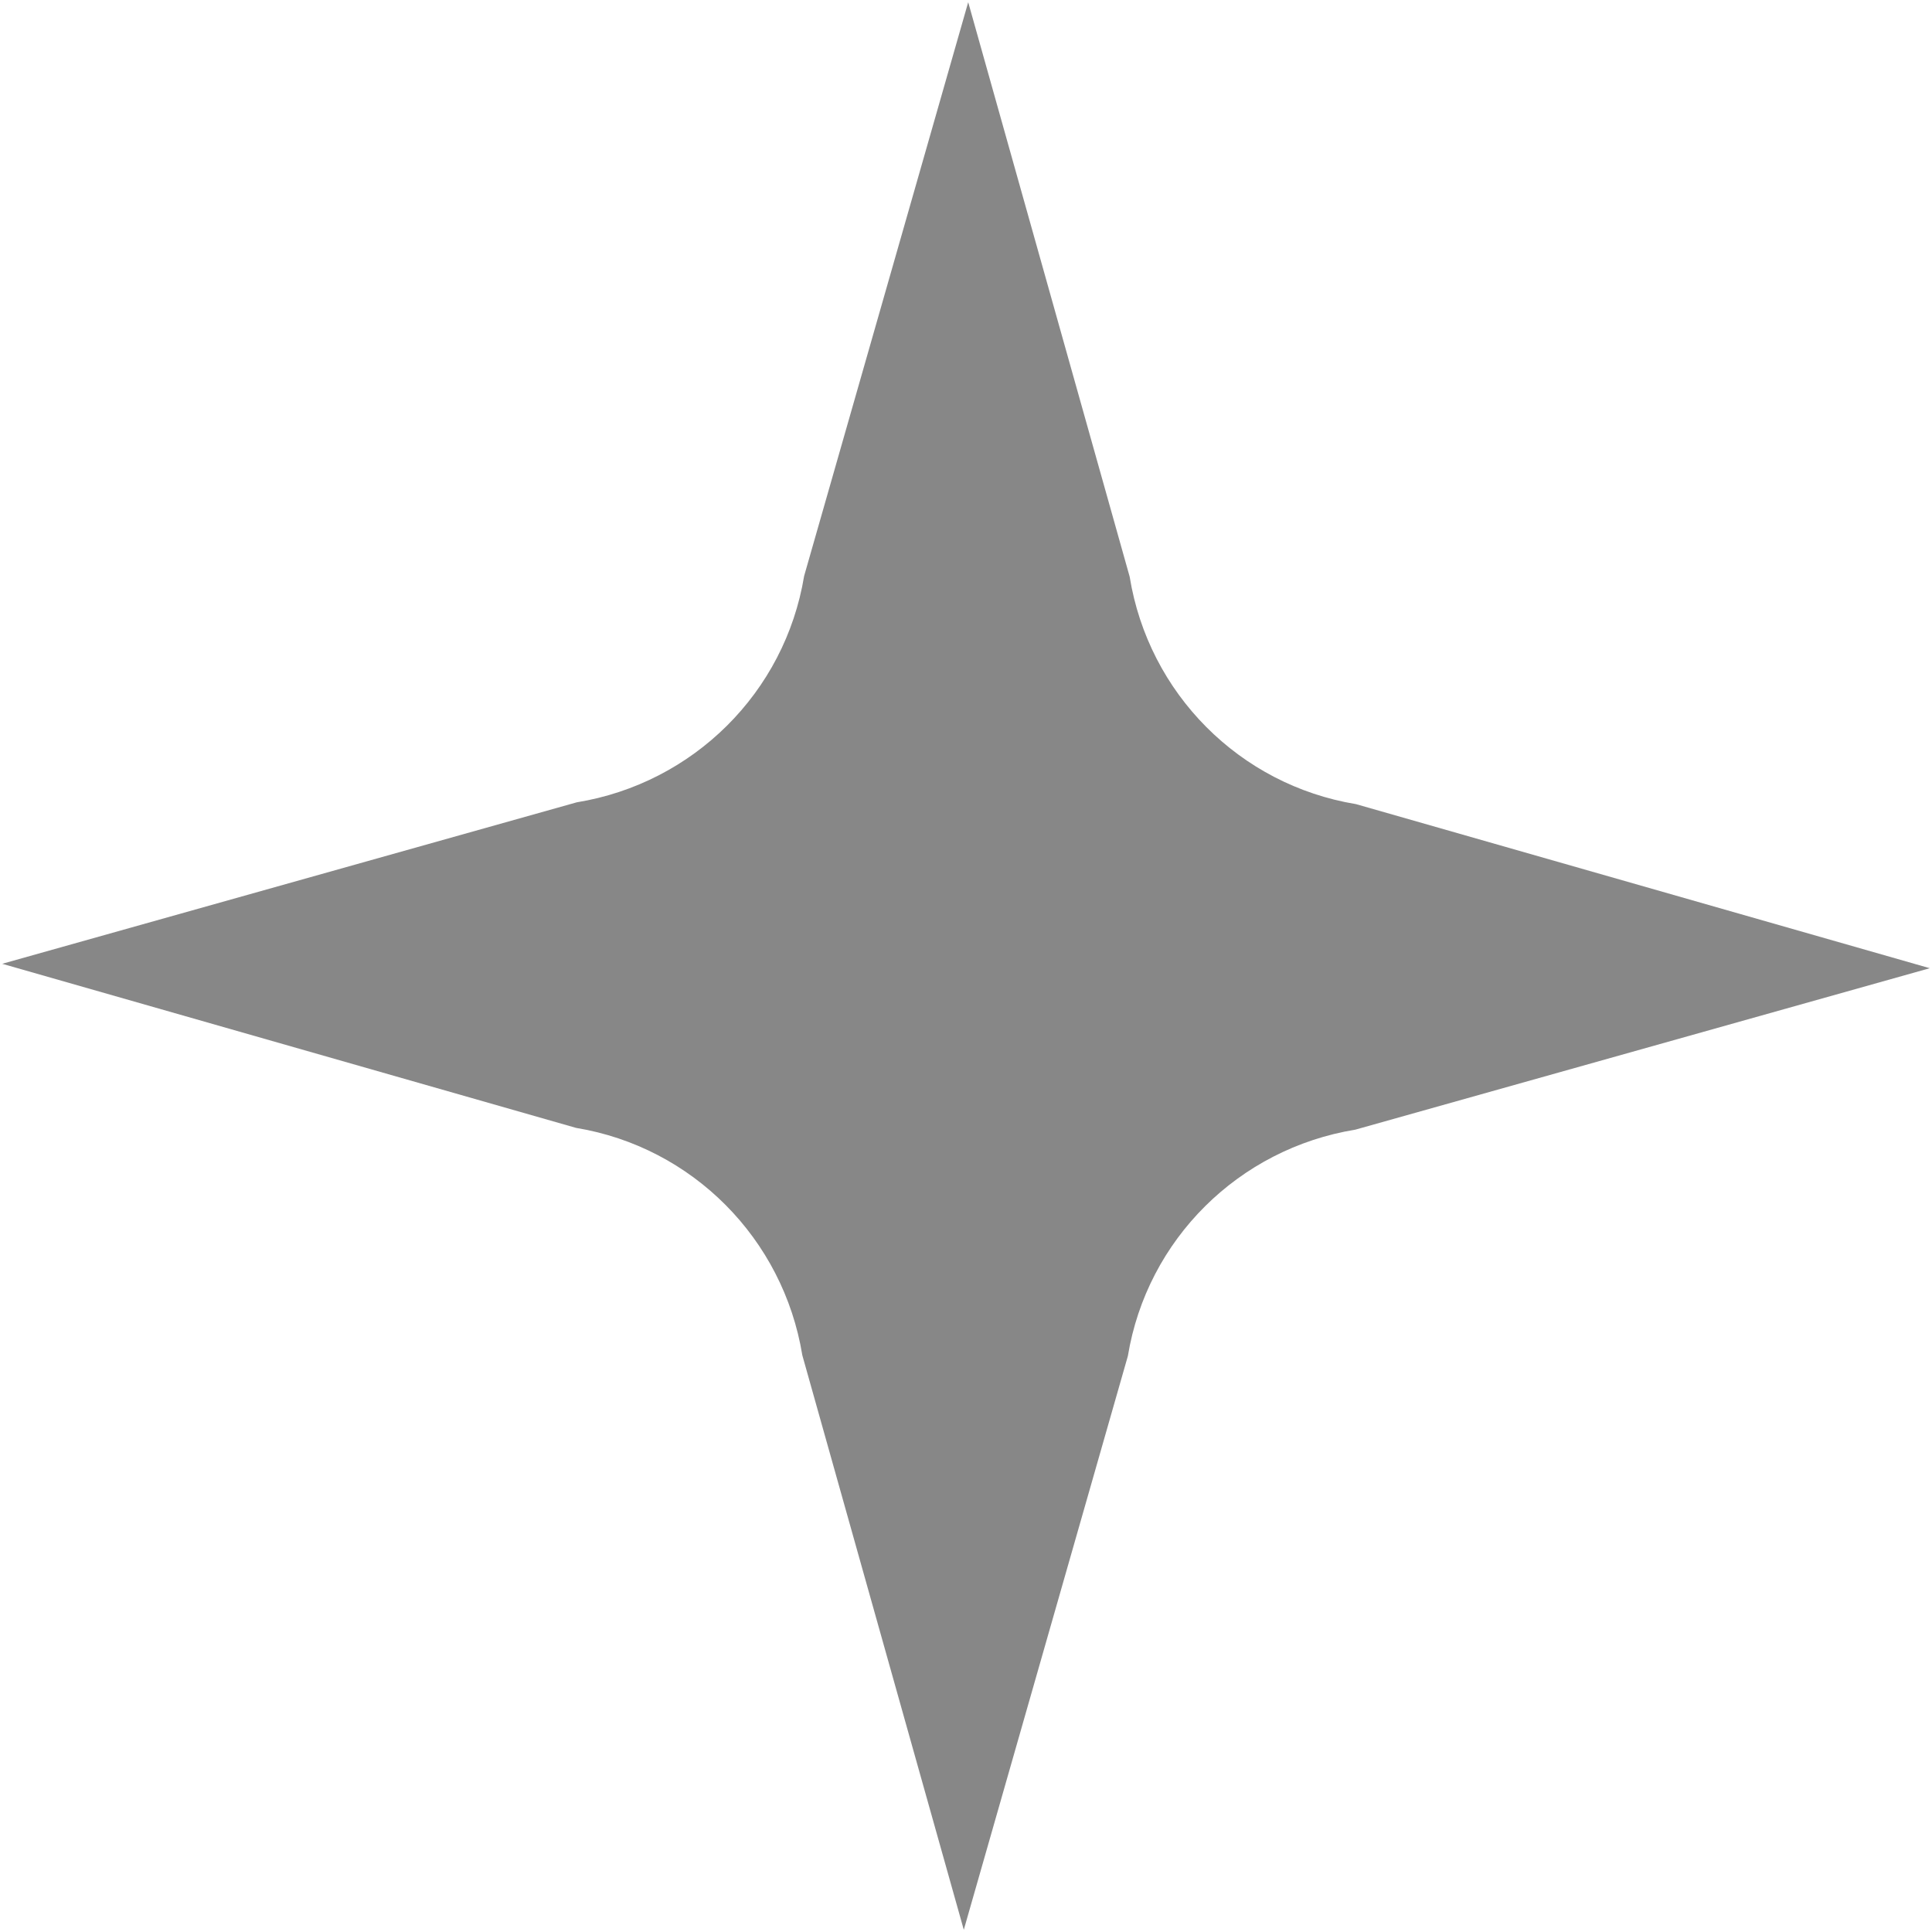 <svg width="14" height="14" viewBox="0 0 14 14" fill="none" xmlns="http://www.w3.org/2000/svg">
<path d="M9.826 5.827L13.984 7.016L9.821 8.186C8.976 8.324 8.312 8.982 8.173 9.826L6.984 13.984L5.814 9.821C5.676 8.976 5.017 8.312 4.174 8.173L0.016 6.984L4.179 5.814C5.024 5.676 5.688 5.018 5.827 4.174L7.016 0.016L8.186 4.179C8.323 5.024 8.982 5.688 9.826 5.827Z" fill="#878787"/>
</svg>
